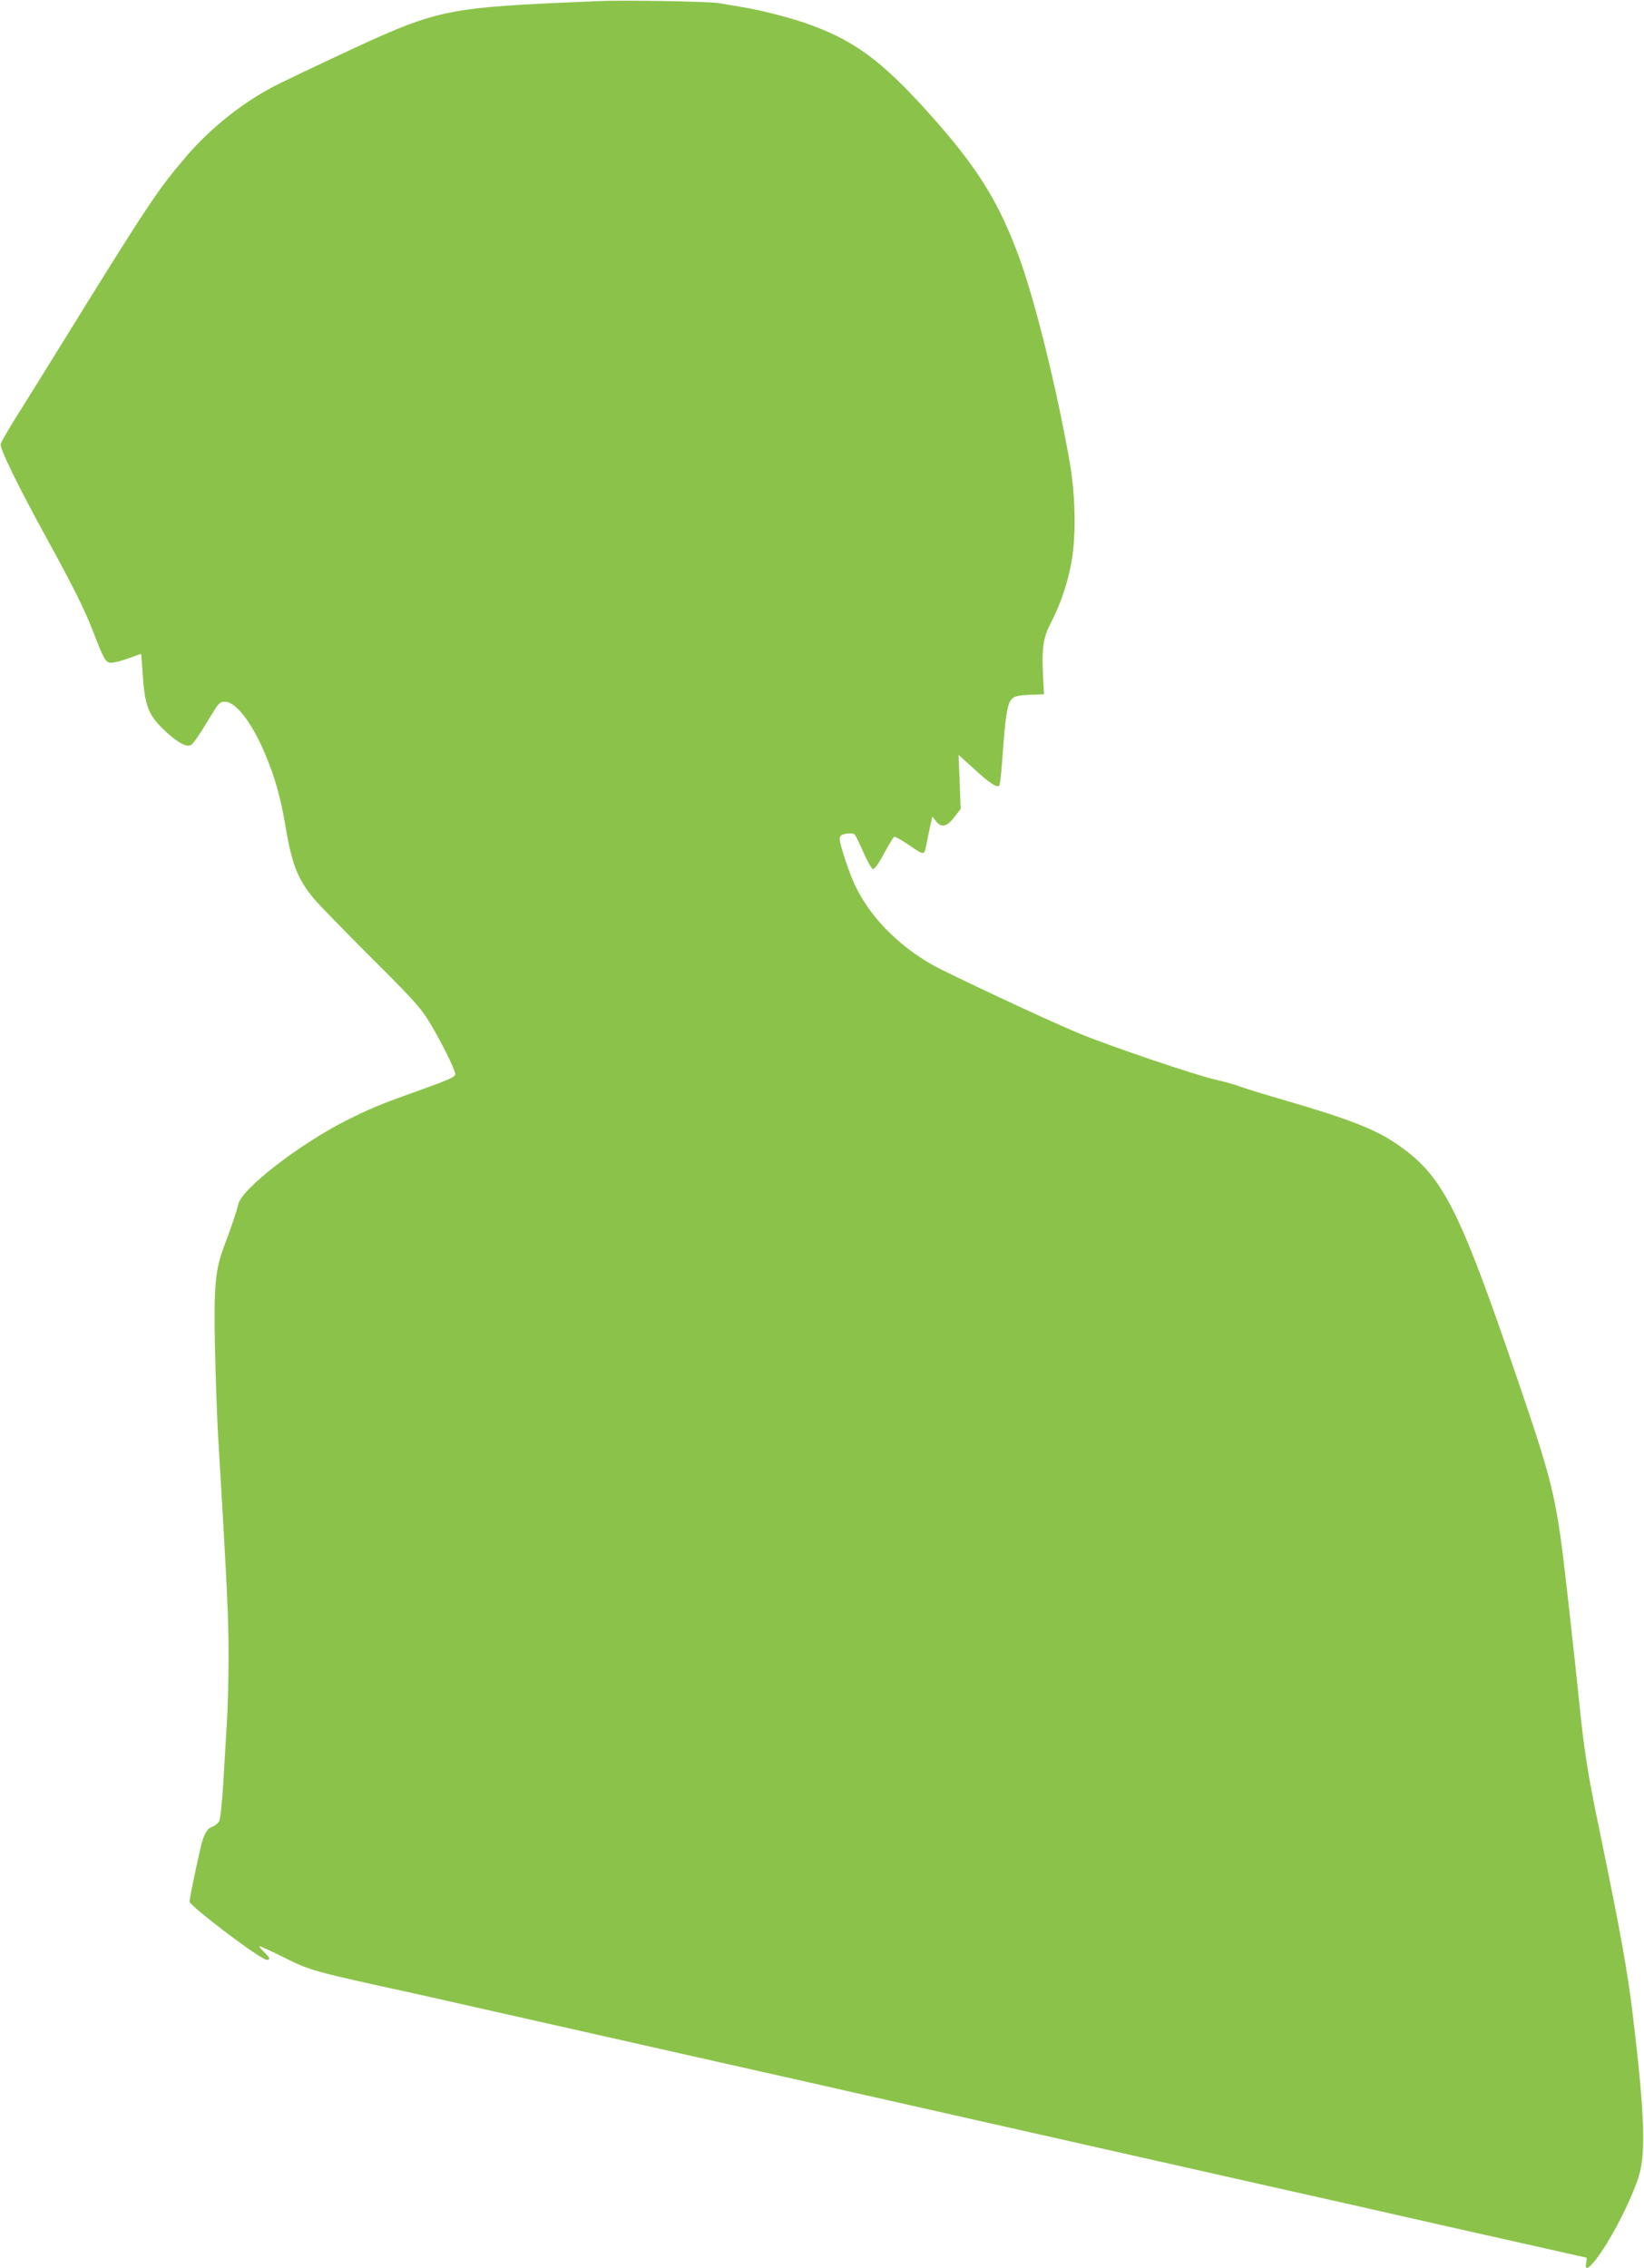 <?xml version="1.0" standalone="no"?>
<!DOCTYPE svg PUBLIC "-//W3C//DTD SVG 20010904//EN"
 "http://www.w3.org/TR/2001/REC-SVG-20010904/DTD/svg10.dtd">
<svg version="1.0" xmlns="http://www.w3.org/2000/svg"
 width="928pt" height="1280pt" viewBox="0 0 928 1280"
 preserveAspectRatio="xMidYMid meet">
<g transform="translate(0,1280) scale(0.1,-0.1)"
fill="#8bc34a" stroke="none">
<path d="M3380 12794 c-893 -38 -896 -39 -1491 -317 -135 -63 -281 -133 -325
-155 -184 -93 -367 -237 -507 -398 -166 -193 -223 -279 -727 -1094 -97 -157
-209 -337 -249 -400 -39 -63 -74 -124 -77 -136 -6 -25 97 -236 264 -540 137
-249 210 -395 252 -504 68 -176 76 -190 108 -190 16 0 60 11 98 25 38 14 70
25 70 25 1 0 5 -48 9 -107 12 -189 32 -239 128 -329 66 -62 116 -90 142 -80
14 5 44 48 127 185 32 53 41 61 67 61 63 0 155 -120 230 -301 53 -126 84 -237
111 -394 38 -225 69 -304 162 -417 29 -34 175 -184 324 -333 237 -236 279
-282 329 -365 63 -103 145 -268 145 -292 0 -16 -35 -31 -235 -103 -184 -65
-250 -93 -380 -158 -267 -135 -592 -387 -610 -473 -7 -34 -43 -140 -80 -237
-50 -134 -58 -220 -52 -557 4 -168 11 -381 16 -475 55 -927 61 -1059 61 -1285
0 -124 -4 -295 -10 -380 -5 -85 -14 -237 -20 -338 -6 -100 -16 -193 -22 -207
-6 -13 -24 -29 -40 -34 -31 -11 -50 -46 -68 -128 -30 -130 -60 -279 -60 -294
0 -25 402 -329 436 -329 22 0 17 14 -16 45 -16 16 -28 30 -26 32 2 2 66 -27
142 -65 146 -73 161 -77 734 -202 19 -4 179 -40 355 -80 176 -40 336 -76 355
-80 19 -4 179 -40 355 -80 176 -40 496 -112 710 -160 215 -48 534 -120 710
-160 176 -40 475 -107 665 -150 190 -43 489 -110 665 -150 176 -40 336 -76
355 -80 19 -4 179 -40 355 -80 176 -40 336 -76 355 -80 19 -4 186 -42 370 -83
184 -42 495 -112 690 -156 195 -44 426 -96 512 -115 86 -20 159 -36 162 -36 3
0 3 -13 0 -30 -9 -42 8 -38 49 12 82 102 204 336 248 478 40 127 32 358 -32
890 -31 264 -72 489 -189 1055 -69 330 -89 460 -120 770 -12 116 -28 266 -36
335 -8 69 -21 186 -29 260 -59 520 -75 588 -277 1180 -338 990 -425 1159 -691
1339 -116 79 -269 138 -622 241 -115 33 -232 69 -260 80 -27 10 -84 26 -125
35 -115 25 -617 195 -790 268 -182 76 -715 326 -813 380 -199 112 -357 274
-442 454 -32 68 -85 228 -85 258 0 18 7 24 36 30 22 4 41 2 48 -4 6 -6 29 -53
51 -104 23 -52 46 -92 54 -92 8 0 36 40 62 90 27 49 52 91 57 93 5 1 40 -18
77 -43 95 -65 92 -65 105 2 6 32 16 80 22 107 l11 48 21 -27 c31 -38 62 -31
104 25 l35 45 -6 153 -6 152 85 -77 c90 -83 131 -110 145 -96 4 4 12 78 18
163 15 220 27 301 52 325 15 16 36 21 101 24 l81 3 -6 122 c-6 143 2 197 44
279 52 102 86 198 110 308 35 156 33 396 -4 609 -75 423 -196 909 -287 1156
-114 308 -235 501 -493 790 -280 314 -438 430 -717 526 -102 34 -247 71 -350
88 -41 7 -100 17 -130 22 -54 10 -531 18 -680 12z"/>
</g>
</svg>
